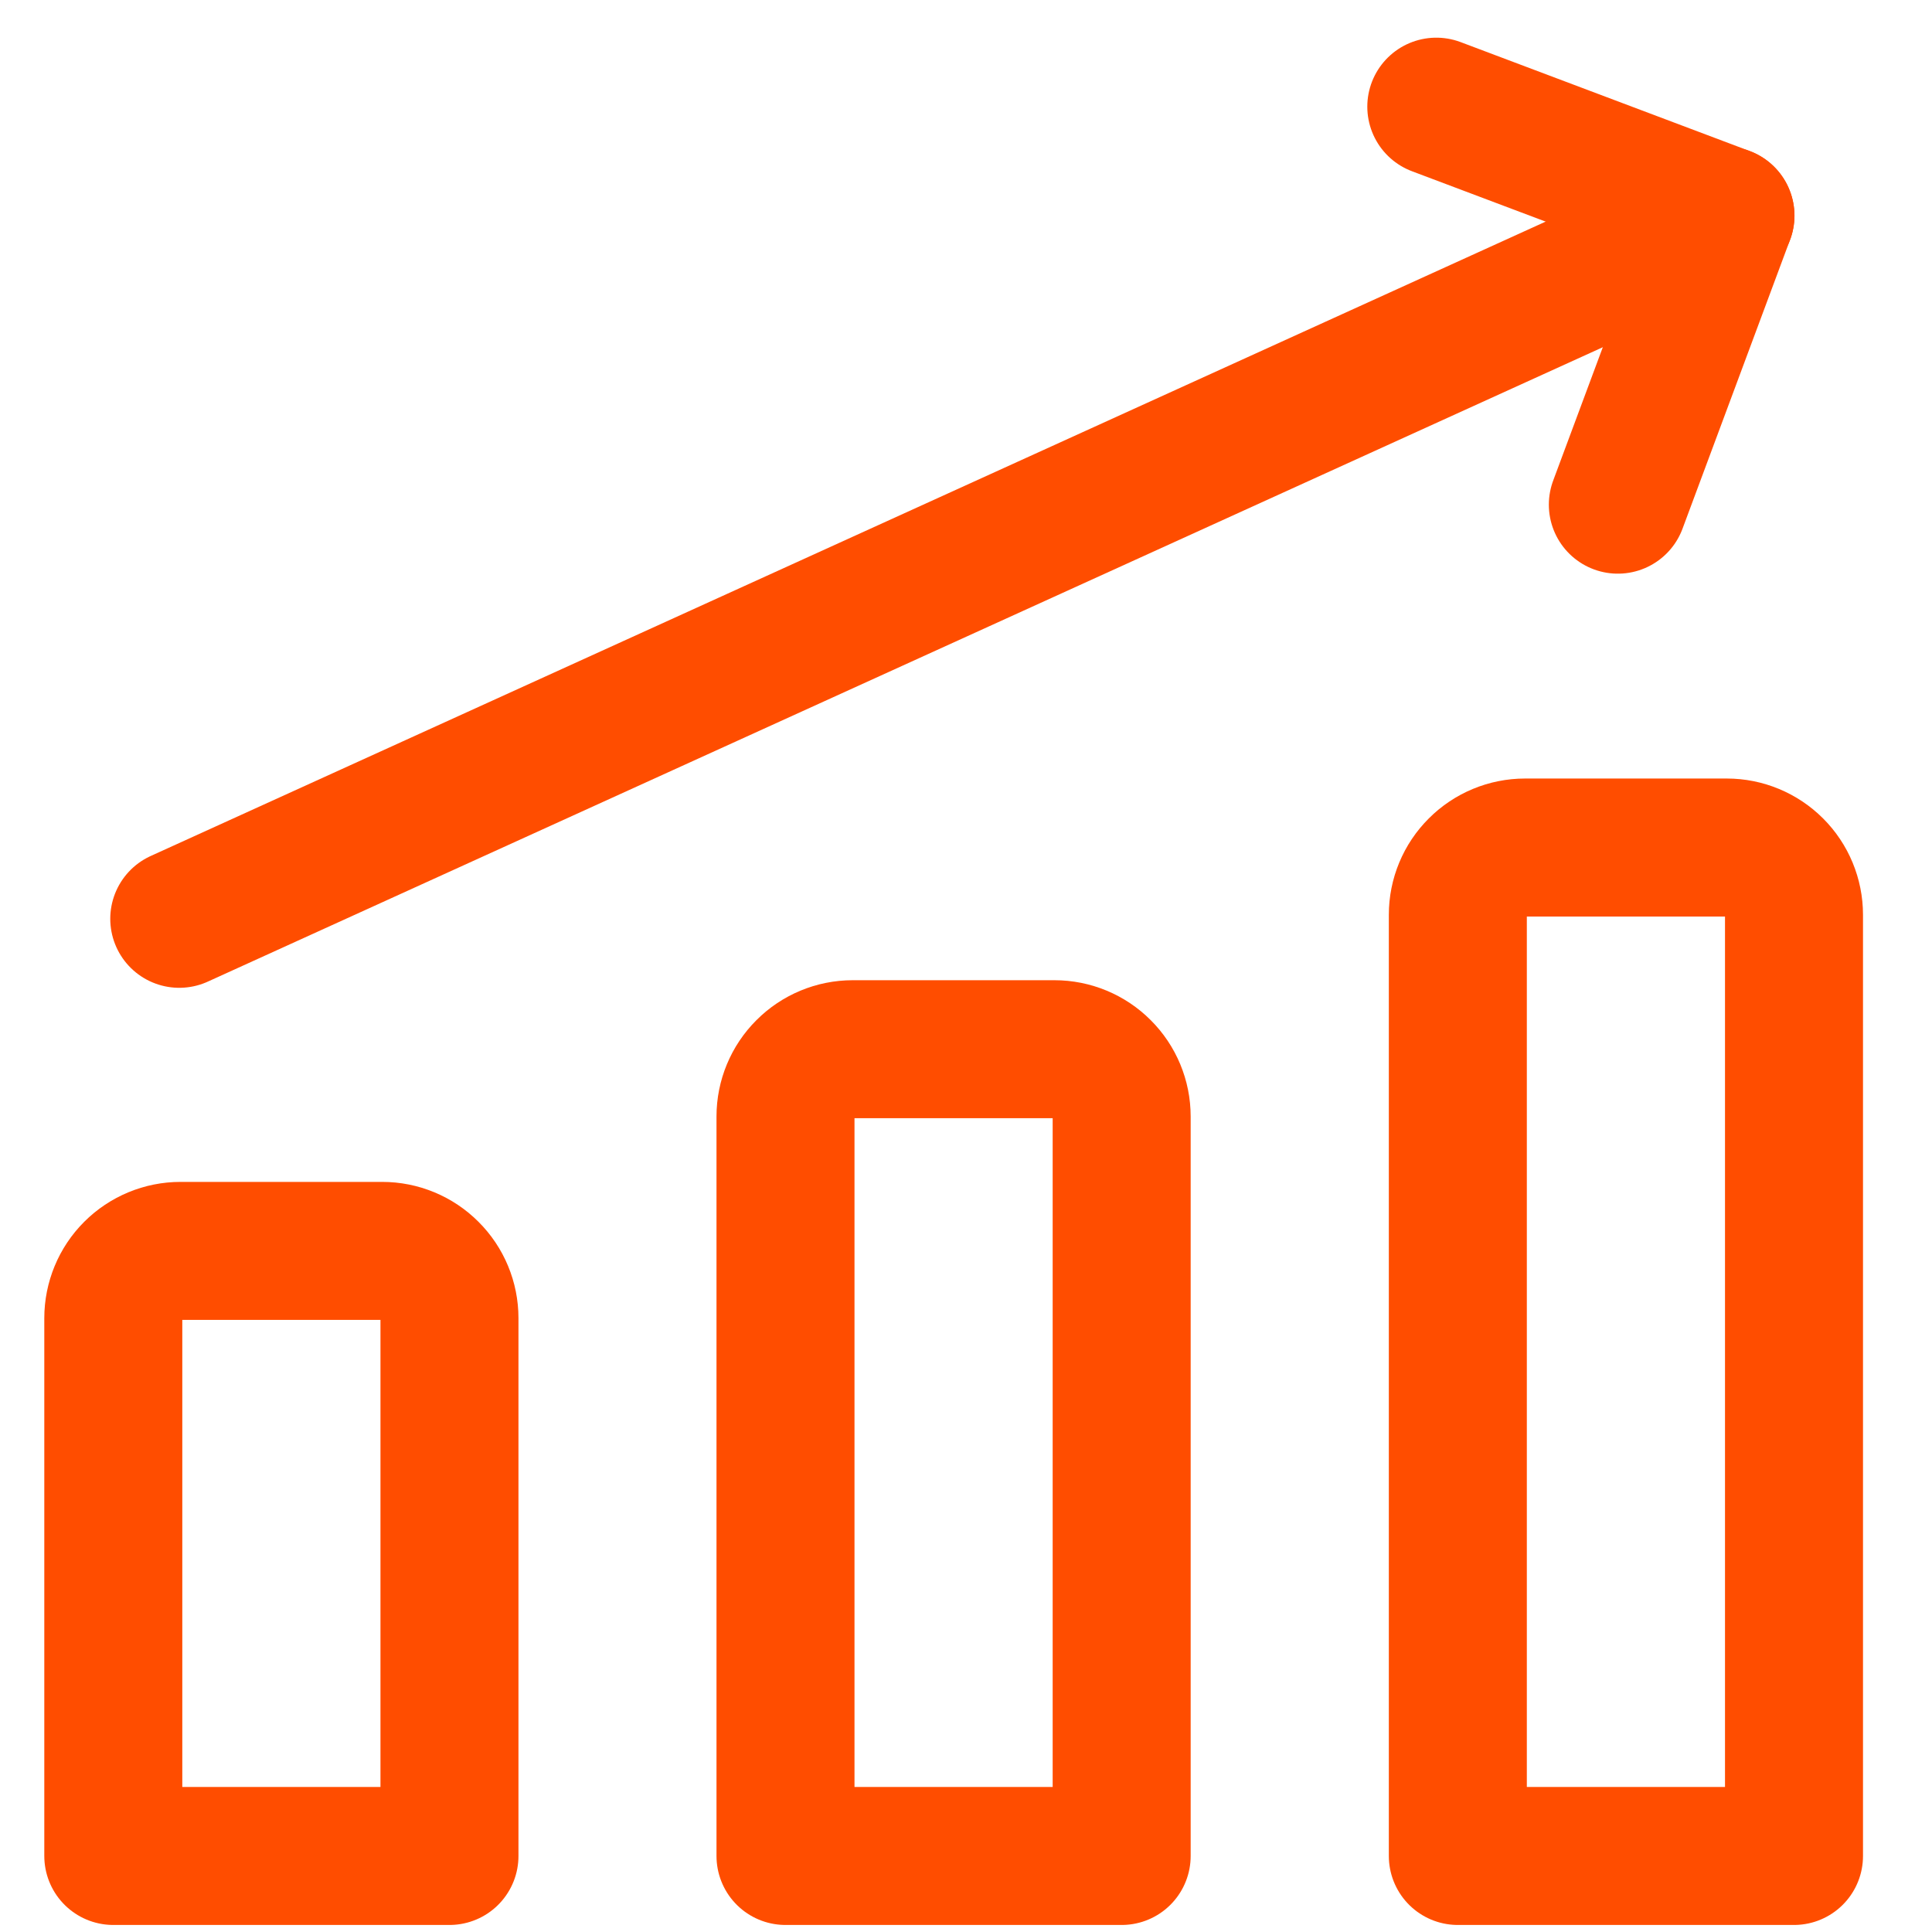 <svg width="28" height="28" viewBox="0 0 28 28" fill="none" xmlns="http://www.w3.org/2000/svg">
<path d="M2.598 13.316L25.007 3.125" stroke="#FF4D00" stroke-width="2" stroke-linecap="round" stroke-linejoin="round"/>
<path d="M20.816 1.546L25.006 3.125L23.447 7.314" stroke="#FF4D00" stroke-width="2" stroke-linecap="round" stroke-linejoin="round"/>
<path d="M26 26.898H21.128V13.258C21.128 12.999 21.231 12.751 21.414 12.569C21.596 12.386 21.844 12.283 22.103 12.283H25.026C25.284 12.283 25.532 12.386 25.715 12.569C25.897 12.751 26 12.999 26 13.258V26.898Z" stroke="#FF4D00" stroke-width="2" stroke-linecap="round" stroke-linejoin="round"/>
<path d="M16.256 26.898H11.384V16.181C11.384 15.922 11.487 15.674 11.67 15.492C11.852 15.309 12.1 15.206 12.359 15.206H15.281C15.54 15.206 15.788 15.309 15.97 15.492C16.153 15.674 16.256 15.922 16.256 16.181V26.898Z" stroke="#FF4D00" stroke-width="2" stroke-linecap="round" stroke-linejoin="round"/>
<path d="M6.514 26.898H1.642L1.642 19.104C1.642 18.845 1.745 18.597 1.927 18.415C2.11 18.232 2.358 18.129 2.616 18.129H5.539C5.798 18.129 6.046 18.232 6.228 18.415C6.411 18.597 6.514 18.845 6.514 19.104L6.514 26.898Z" stroke="#FF4D00" stroke-width="2" stroke-linecap="round" stroke-linejoin="round"/>
</svg>
